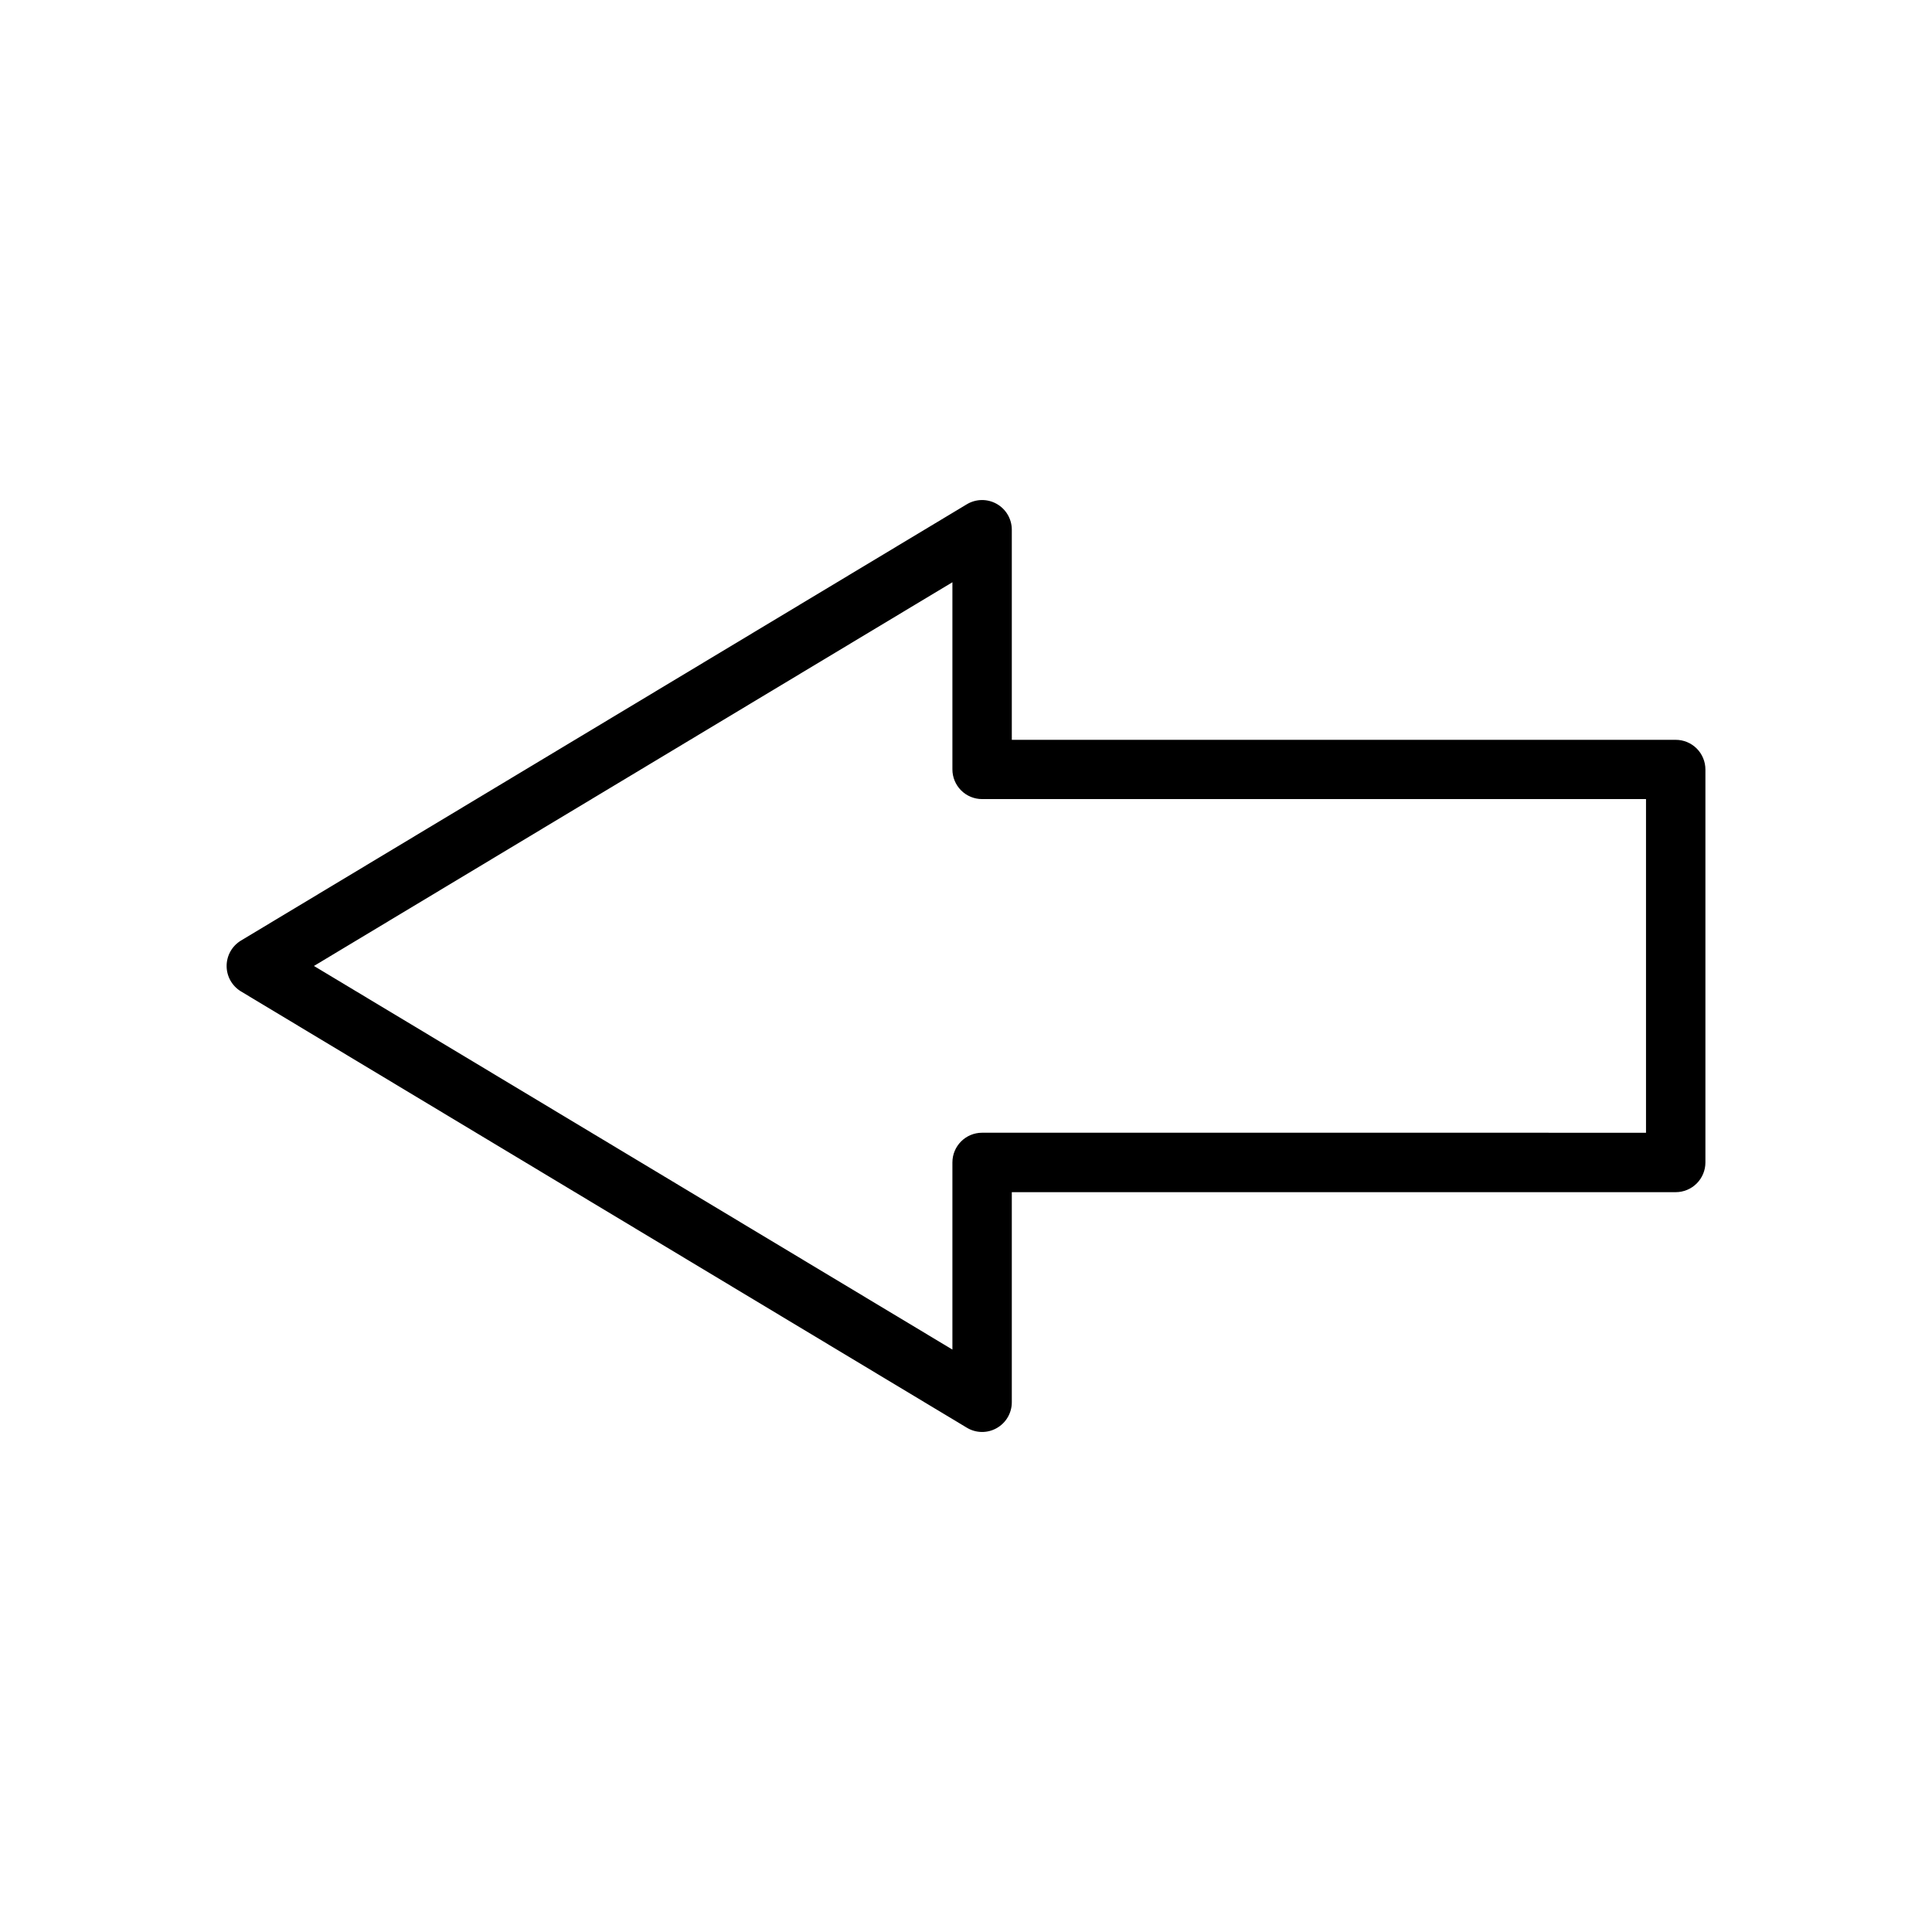 <?xml version="1.0" encoding="UTF-8"?>
<!-- Uploaded to: SVG Repo, www.svgrepo.com, Generator: SVG Repo Mixer Tools -->
<svg fill="#000000" width="800px" height="800px" version="1.1" viewBox="144 144 512 512" xmlns="http://www.w3.org/2000/svg">
 <path d="m588.08 340.06h-175.94v-55.68c-0.004-2.836-1.531-5.449-4-6.844-2.469-1.395-5.496-1.355-7.926 0.105l-192.34 115.61c-2.367 1.422-3.816 3.981-3.816 6.746 0 2.762 1.449 5.32 3.816 6.746l192.34 115.61c2.426 1.473 5.461 1.516 7.926 0.113 2.473-1.398 4-4.012 4-6.852v-55.676h175.94c2.086 0 4.09-0.832 5.566-2.309 1.477-1.477 2.305-3.477 2.305-5.566v-104.13c0-2.09-0.828-4.09-2.305-5.566-1.477-1.477-3.481-2.305-5.566-2.305zm-7.871 104.13-175.94-0.004c-4.348 0-7.871 3.523-7.871 7.871v49.594l-169.2-101.66 169.2-101.69v49.594c0 2.086 0.828 4.09 2.305 5.566 1.477 1.477 3.477 2.305 5.566 2.305h175.94z"/>
</svg>